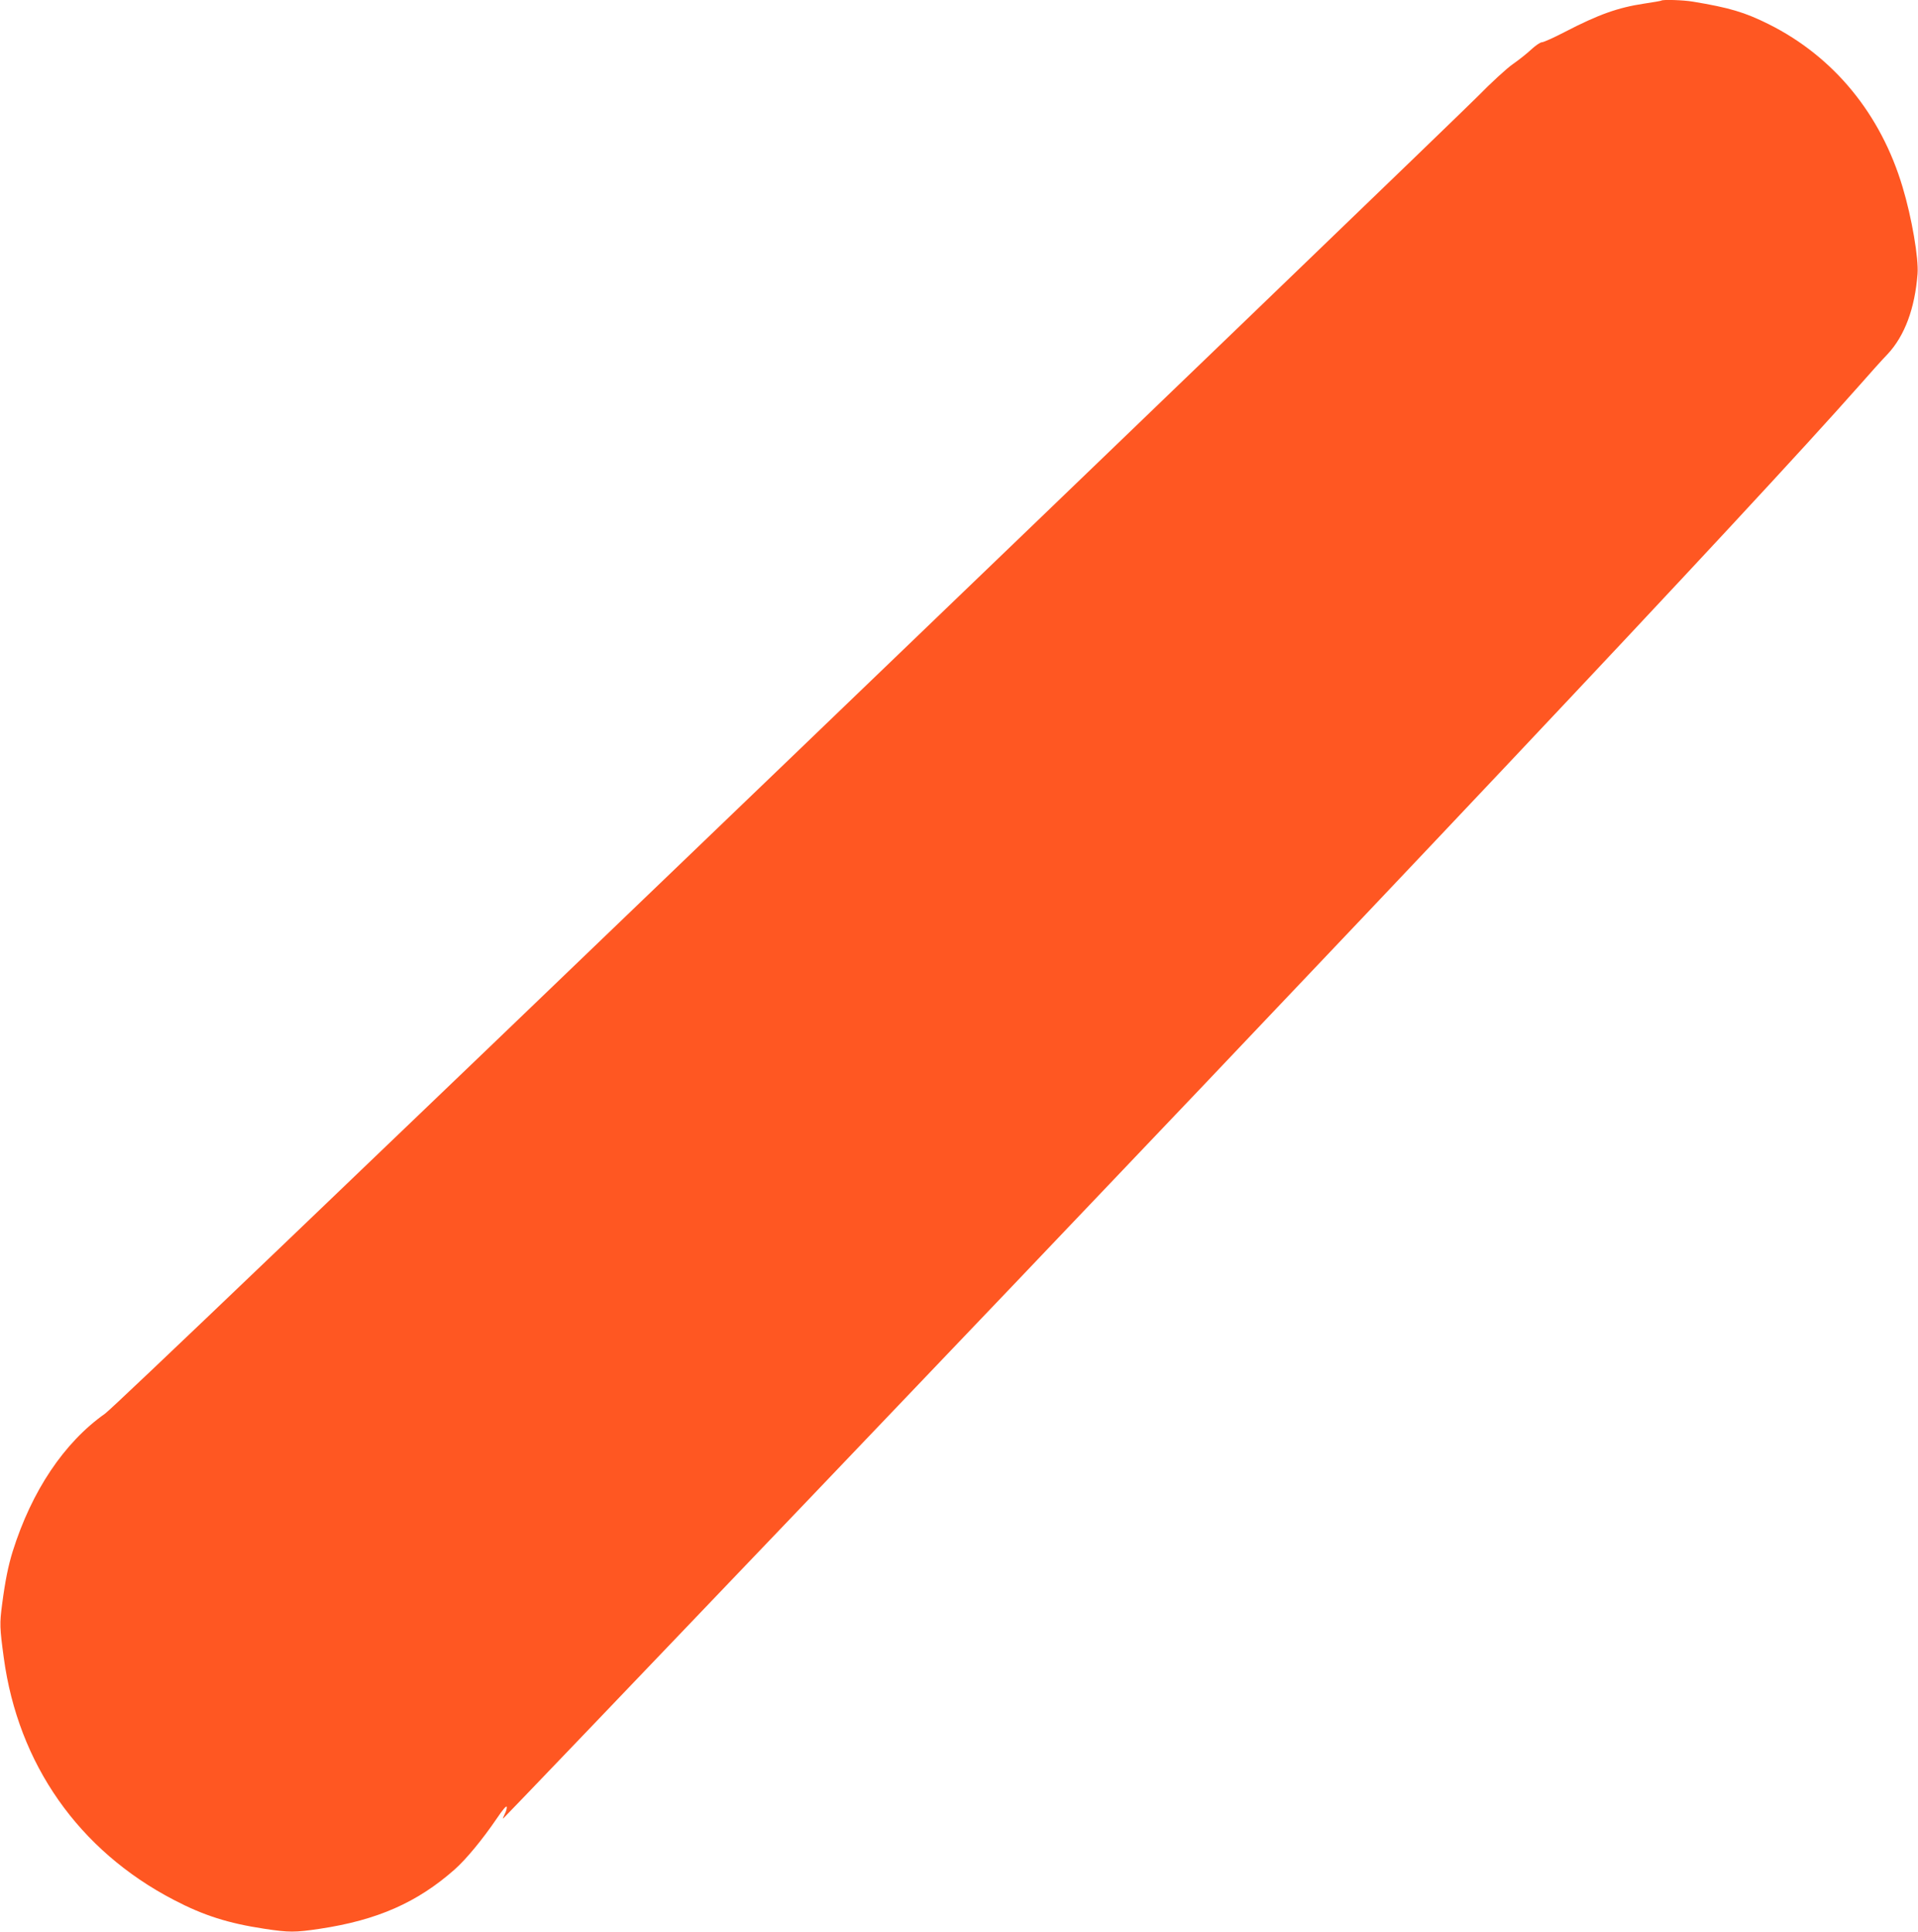 <?xml version="1.0" standalone="no"?>
<!DOCTYPE svg PUBLIC "-//W3C//DTD SVG 20010904//EN"
 "http://www.w3.org/TR/2001/REC-SVG-20010904/DTD/svg10.dtd">
<svg version="1.0" xmlns="http://www.w3.org/2000/svg"
 width="1271pt" height="1280pt" viewBox="0 0 1271 1280"
 preserveAspectRatio="xMidYMid meet">
<g transform="translate(0,1280) scale(0.1,-0.1)"
fill="#ff5722" stroke="none">
<path d="M11009 12796 c-2 -2 -53 -11 -114 -20 -173 -26 -302 -72 -524 -187
-73 -38 -142 -69 -153 -69 -11 0 -43 -22 -71 -48 -29 -27 -83 -70 -122 -97
-38 -26 -144 -123 -235 -216 -91 -92 -2156 -2081 -4590 -4419 -2985 -2868
-4451 -4269 -4504 -4307 -271 -191 -486 -512 -612 -913 -29 -94 -49 -190 -70
-350 -17 -129 -16 -155 11 -354 95 -704 496 -1277 1127 -1605 197 -103 361
-155 599 -191 164 -25 204 -25 370 0 379 57 644 174 891 392 76 67 185 199
279 337 39 58 65 89 67 79 2 -9 -4 -30 -13 -47 -8 -17 -14 -31 -11 -31 2 0
913 951 2023 2113 3819 3996 6231 6553 6968 7387 65 74 148 167 185 205 112
121 179 300 197 530 8 102 -38 373 -99 575 -144 484 -456 864 -886 1079 -160
80 -262 110 -503 150 -64 11 -201 15 -210 7z"/>
</g>
</svg>
